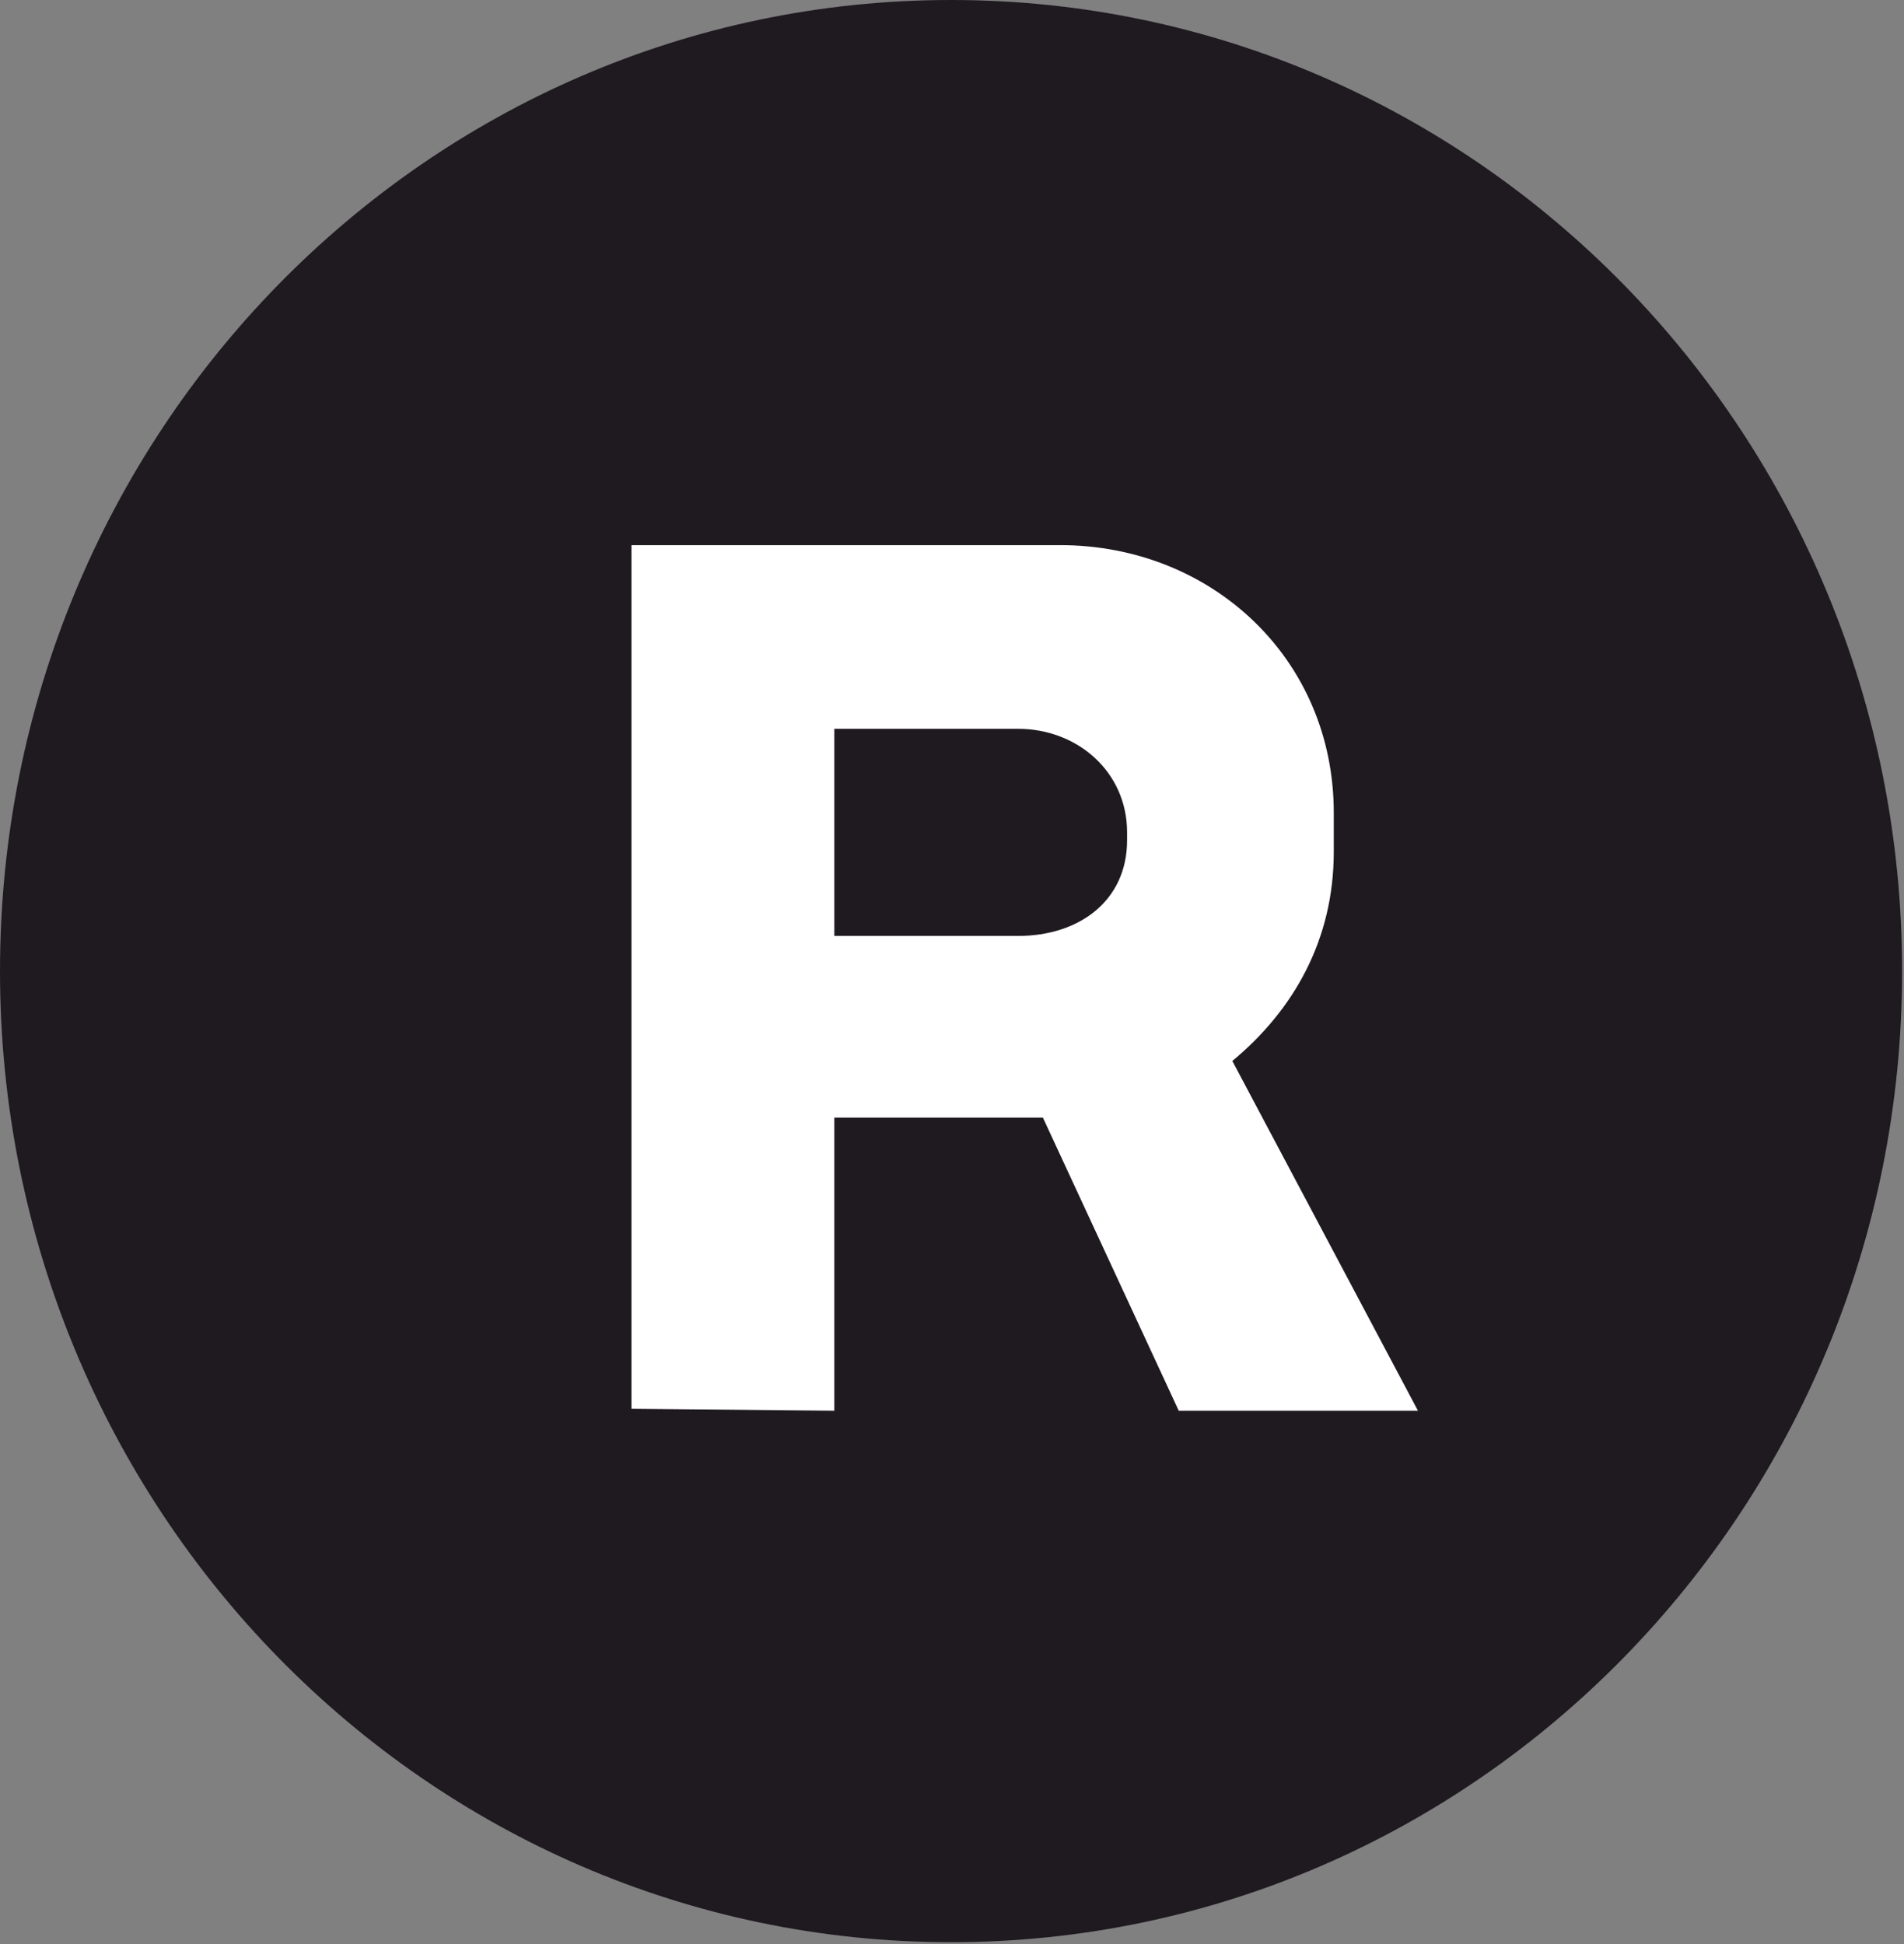 <?xml version="1.0" encoding="UTF-8"?> <svg xmlns="http://www.w3.org/2000/svg" width="47" height="48" viewBox="0 0 47 48" fill="none"><rect x="0" y="0" width="47" height="48" fill="#808080" stroke="none"/> <path d="M23.476 47.952C36.442 47.952 46.953 37.217 46.953 23.976C46.953 10.734 36.442 0 23.476 0C10.511 0 0 10.734 0 23.976C0 37.217 10.511 47.952 23.476 47.952Z" fill="#1F1920"></path> <path d="M30.42 26.195C31.932 24.941 32.924 23.204 32.924 21.033V20.068C32.924 16.257 29.901 13.459 26.169 13.459H15.588V34.782L20.595 34.83V27.594H25.744L29.097 34.83H35.002L30.42 26.195ZM27.822 20.744C27.822 22.239 26.641 23.108 25.13 23.108H20.595V17.994H25.13C26.594 17.994 27.822 19.055 27.822 20.551V20.744Z" fill="white"></path> </svg> 